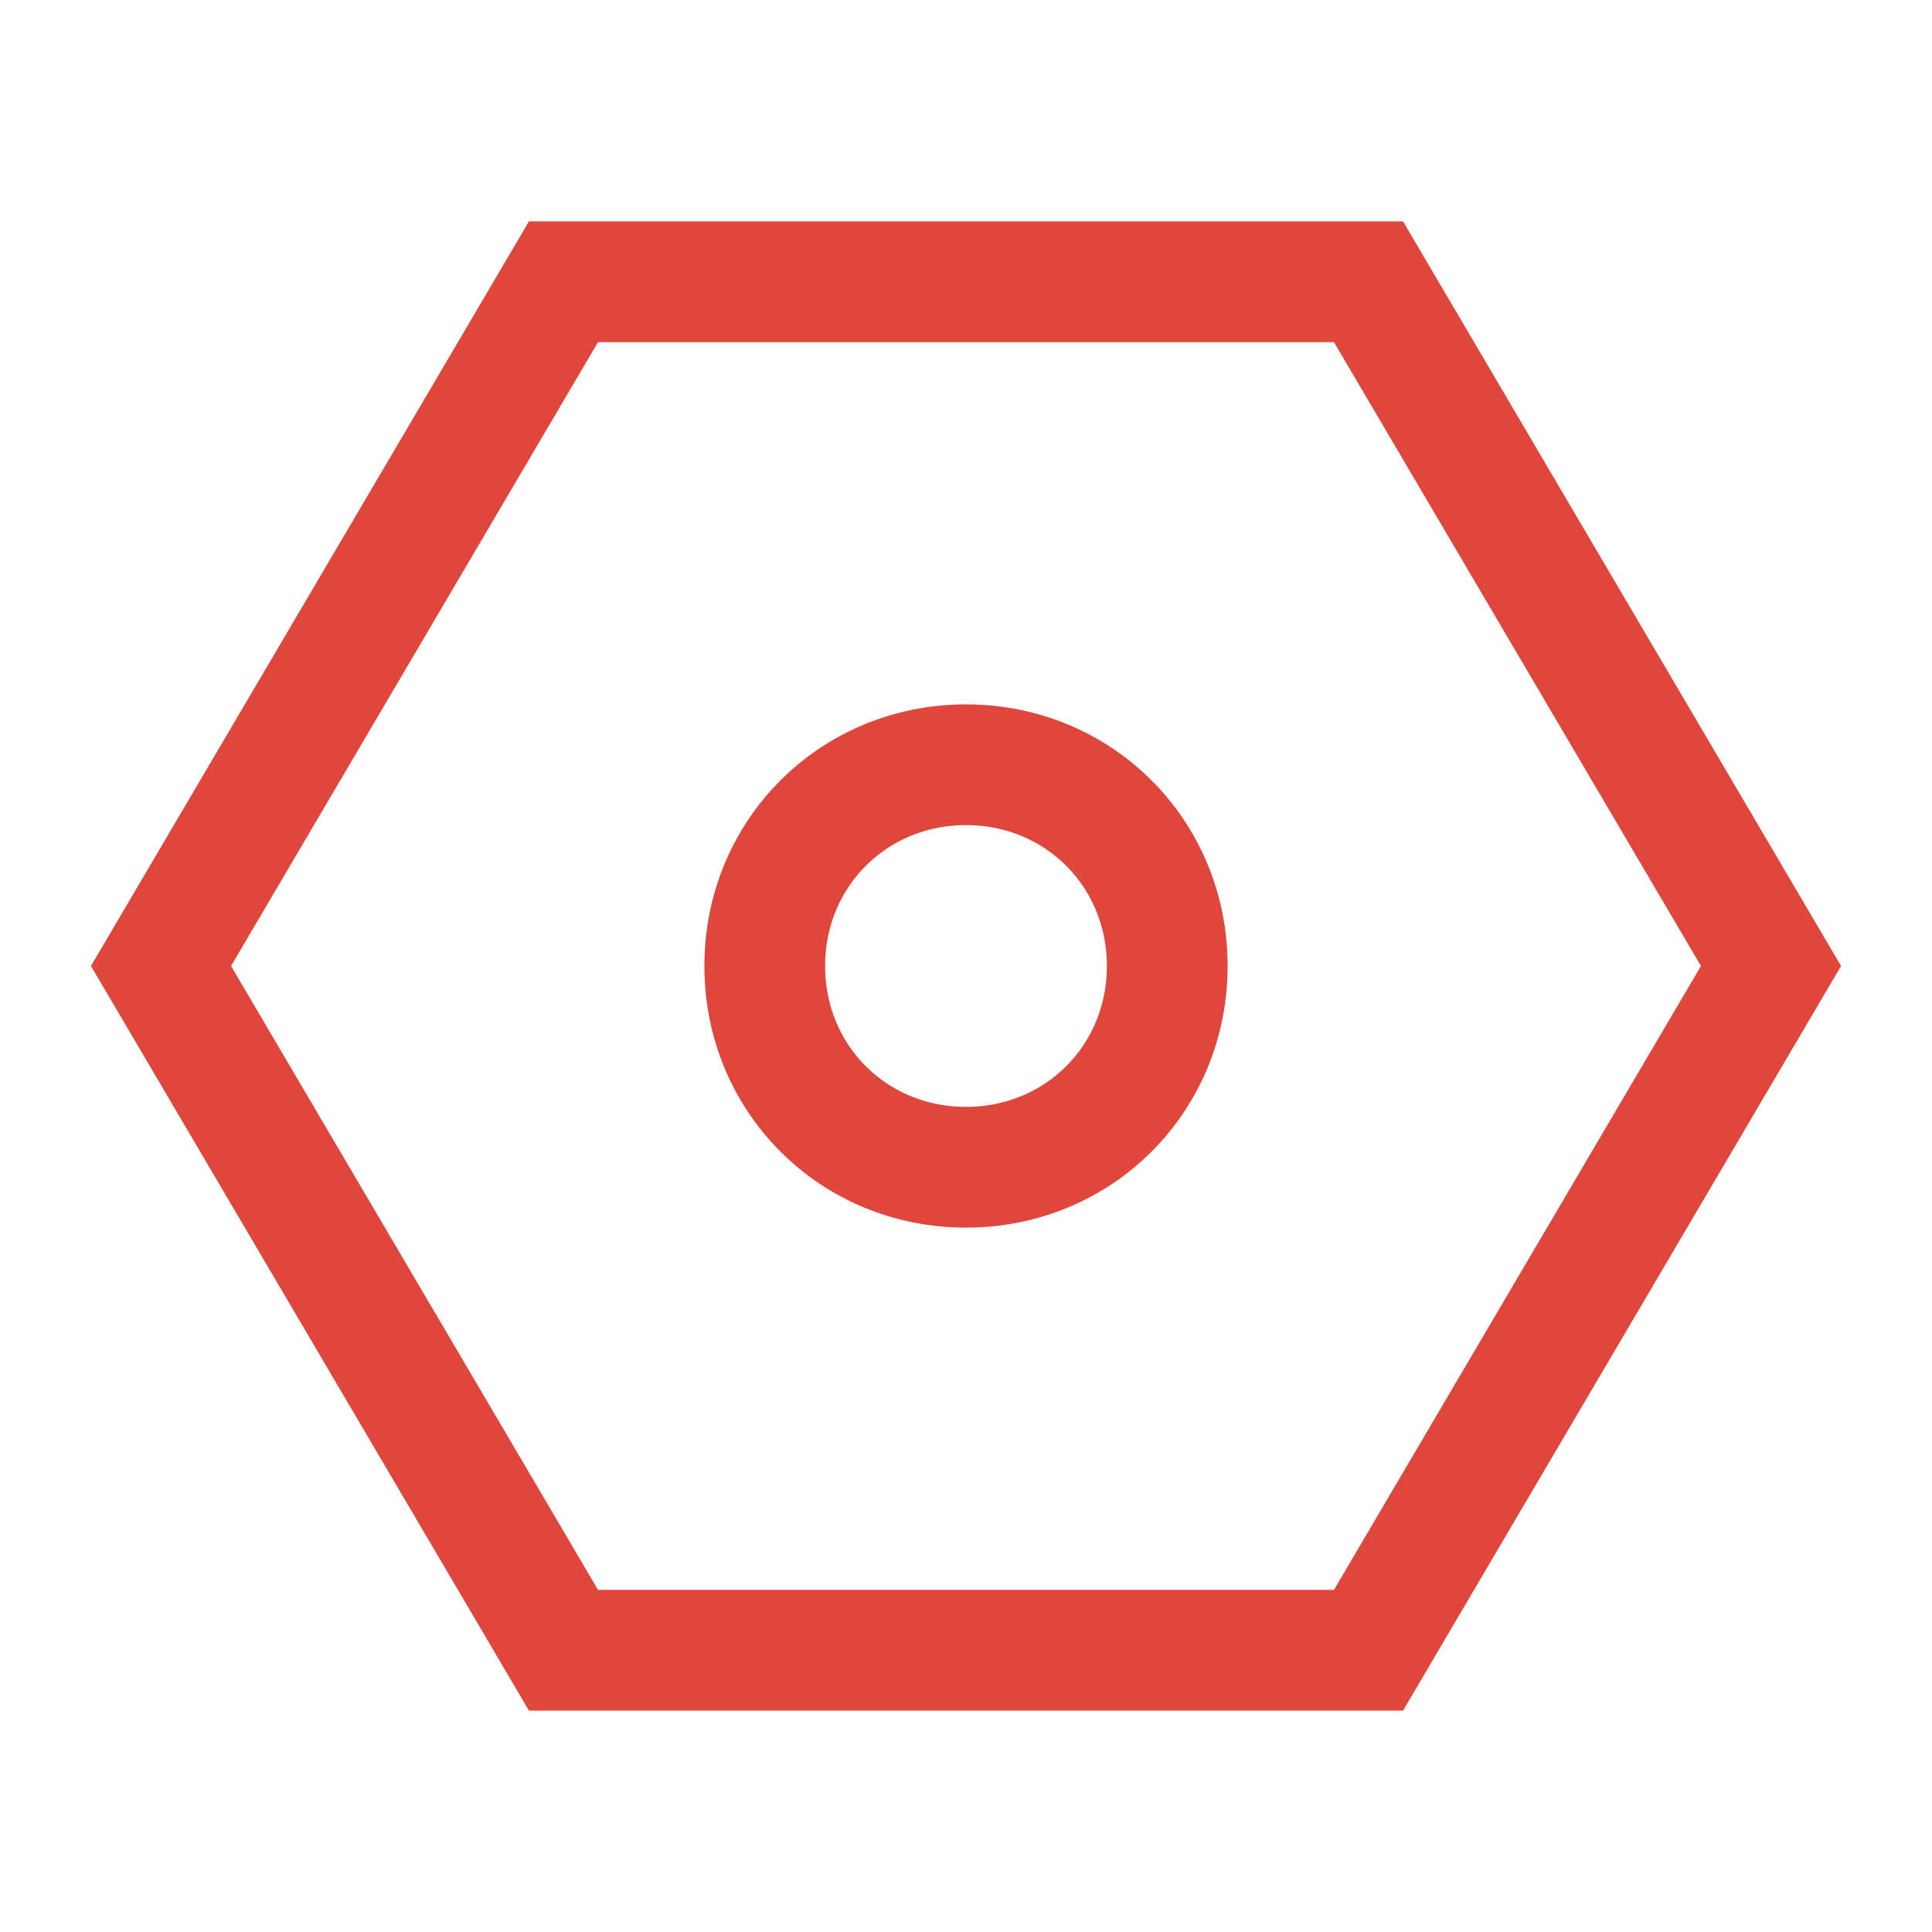 <svg xmlns="http://www.w3.org/2000/svg" version="1.1" id="Layer_1" x="0" y="0" viewBox="0 0 48 48" style="enable-background:new 0 0 48 48" xml:space="preserve"><style>.st0{fill:none;stroke:#e1463c;stroke-width:3}</style><path class="st0" d="m34 41 10-17L34 7H14L4 24l10 17h20z"/><path class="st0" d="M24 29c2.8 0 5-2.2 5-5s-2.2-5-5-5-5 2.2-5 5 2.2 5 5 5z"/></svg>